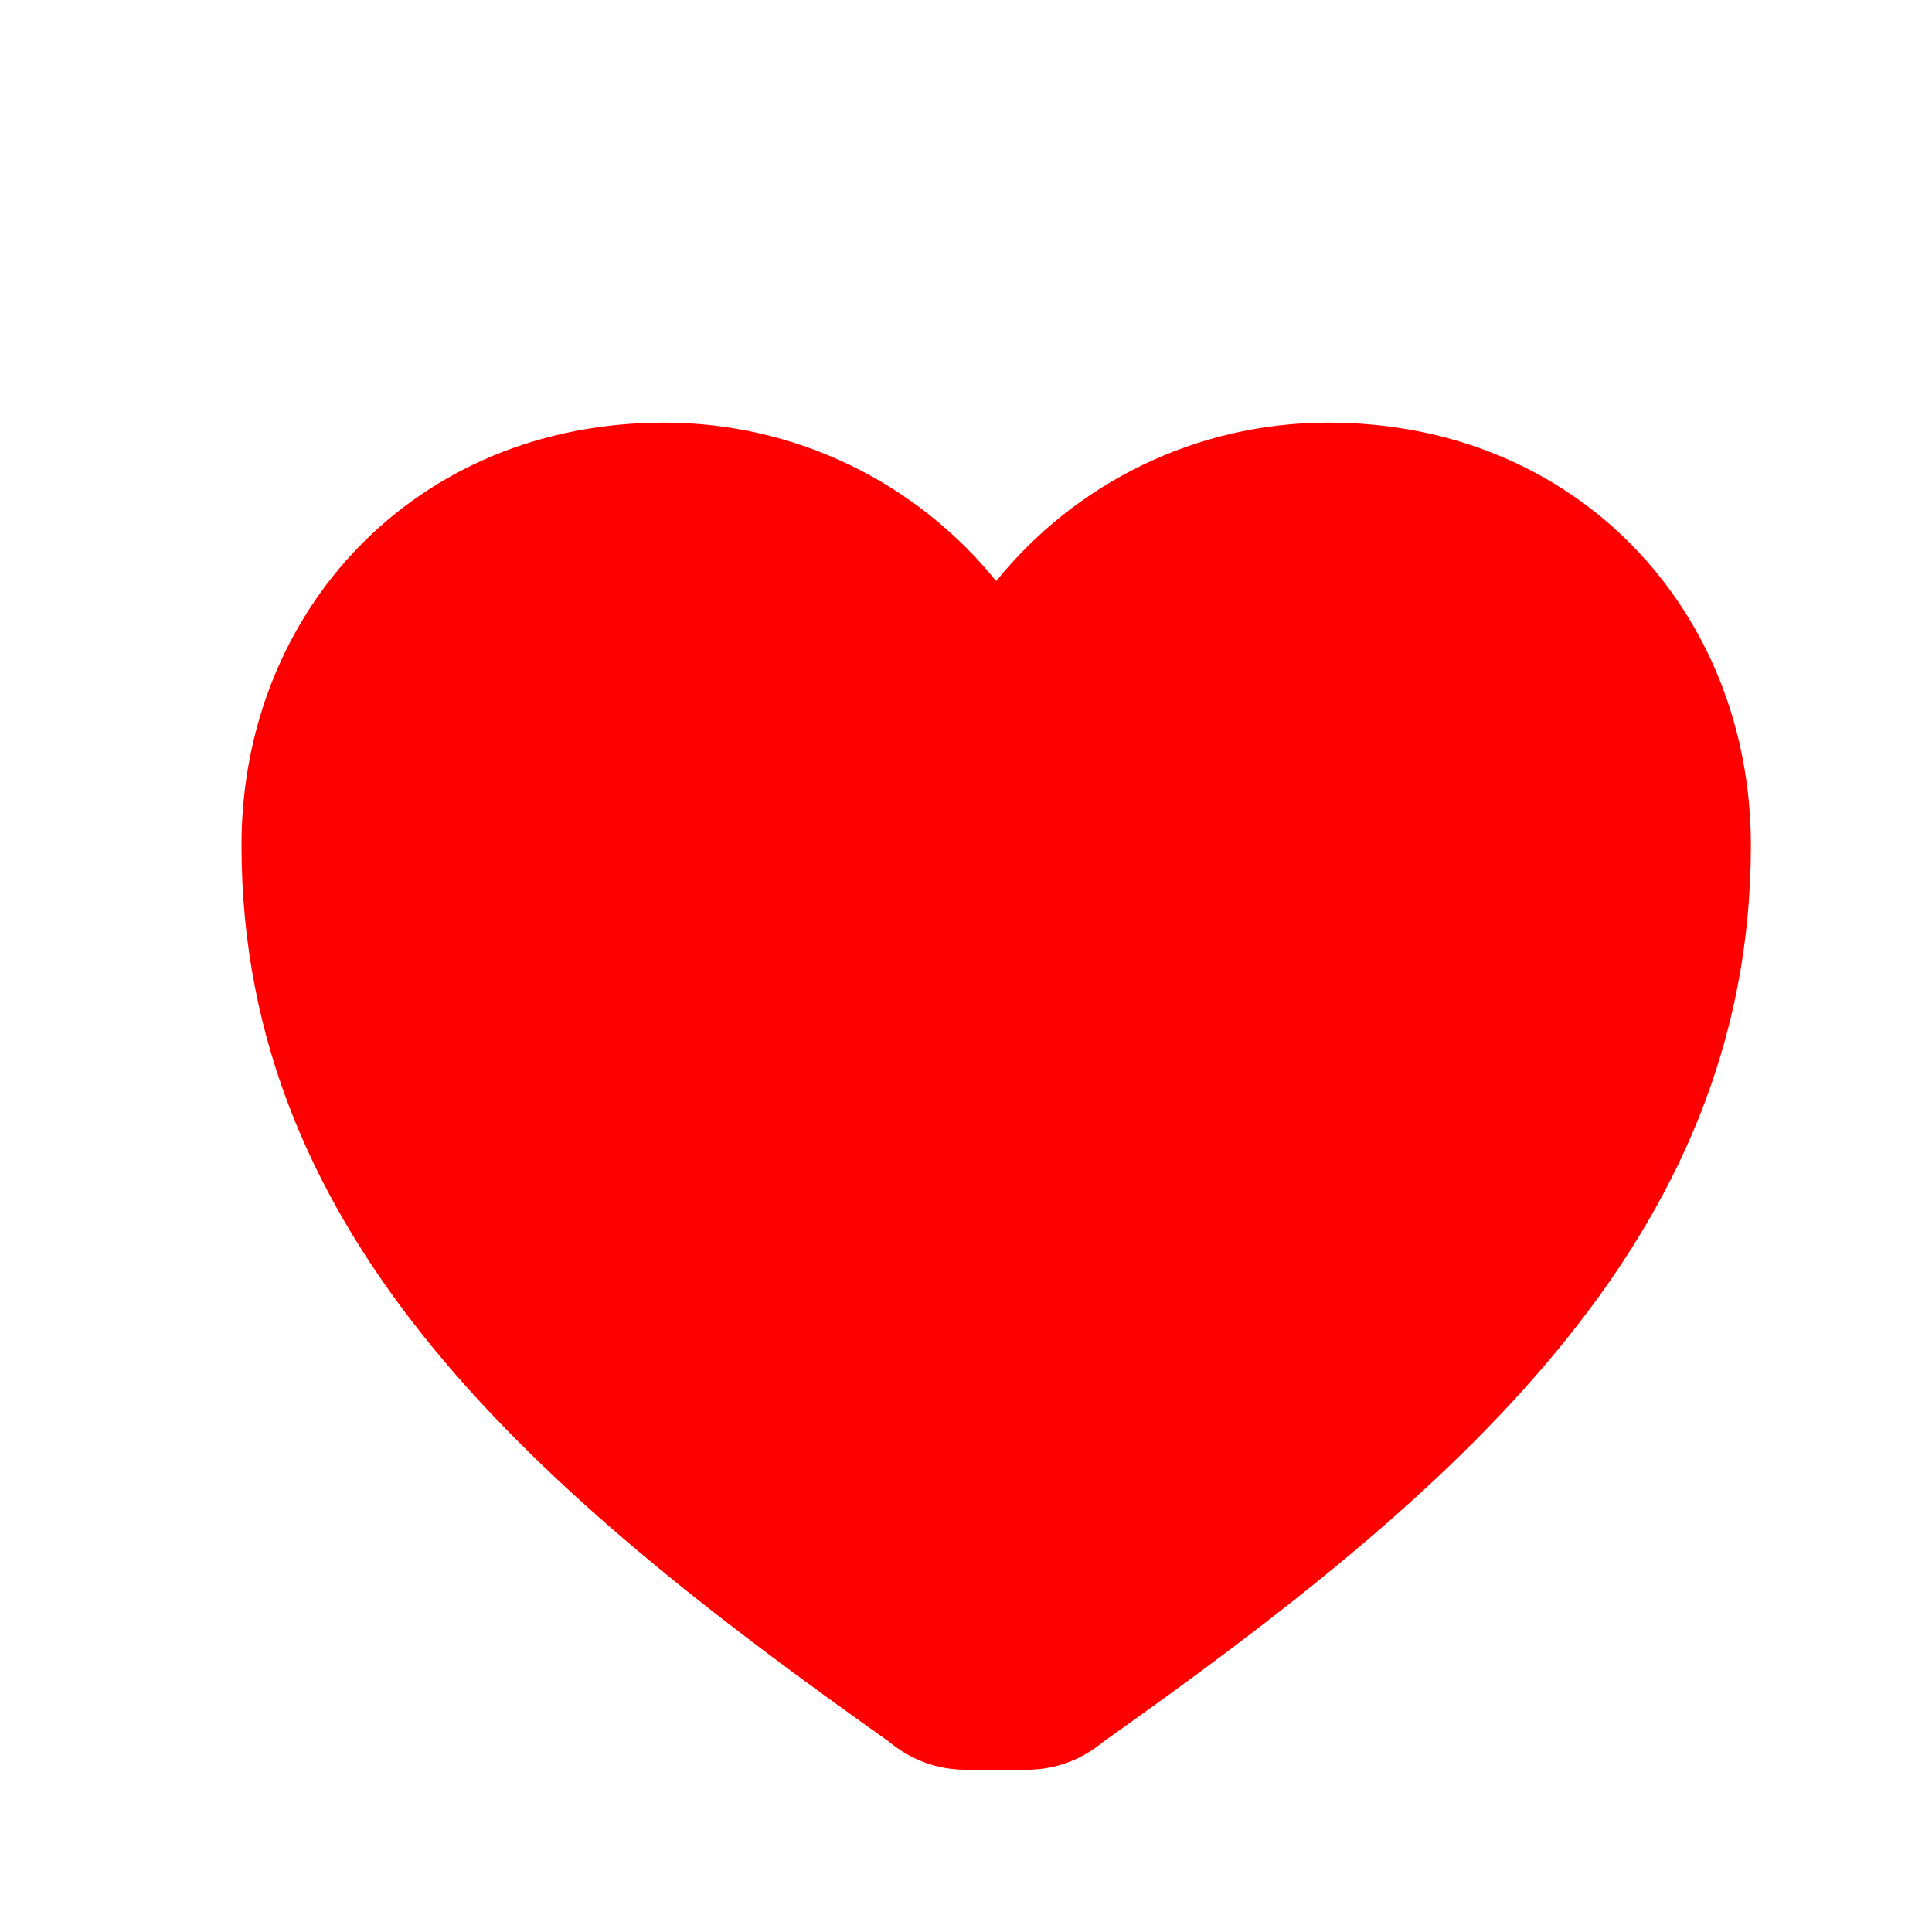 <svg xmlns="http://www.w3.org/2000/svg" viewBox="0 0 1024 1024">
<path fill="red" d="M512 938c-15 0-29-5-41-15C286 792 128 658 128 448c0-124 92-224 224-224 70 0 134 32 176 84 42-52 106-84 176-84 132 0 224 100 224 224 0 210-158 344-343 475-12 10-26 15-41 15z"/>
</svg>